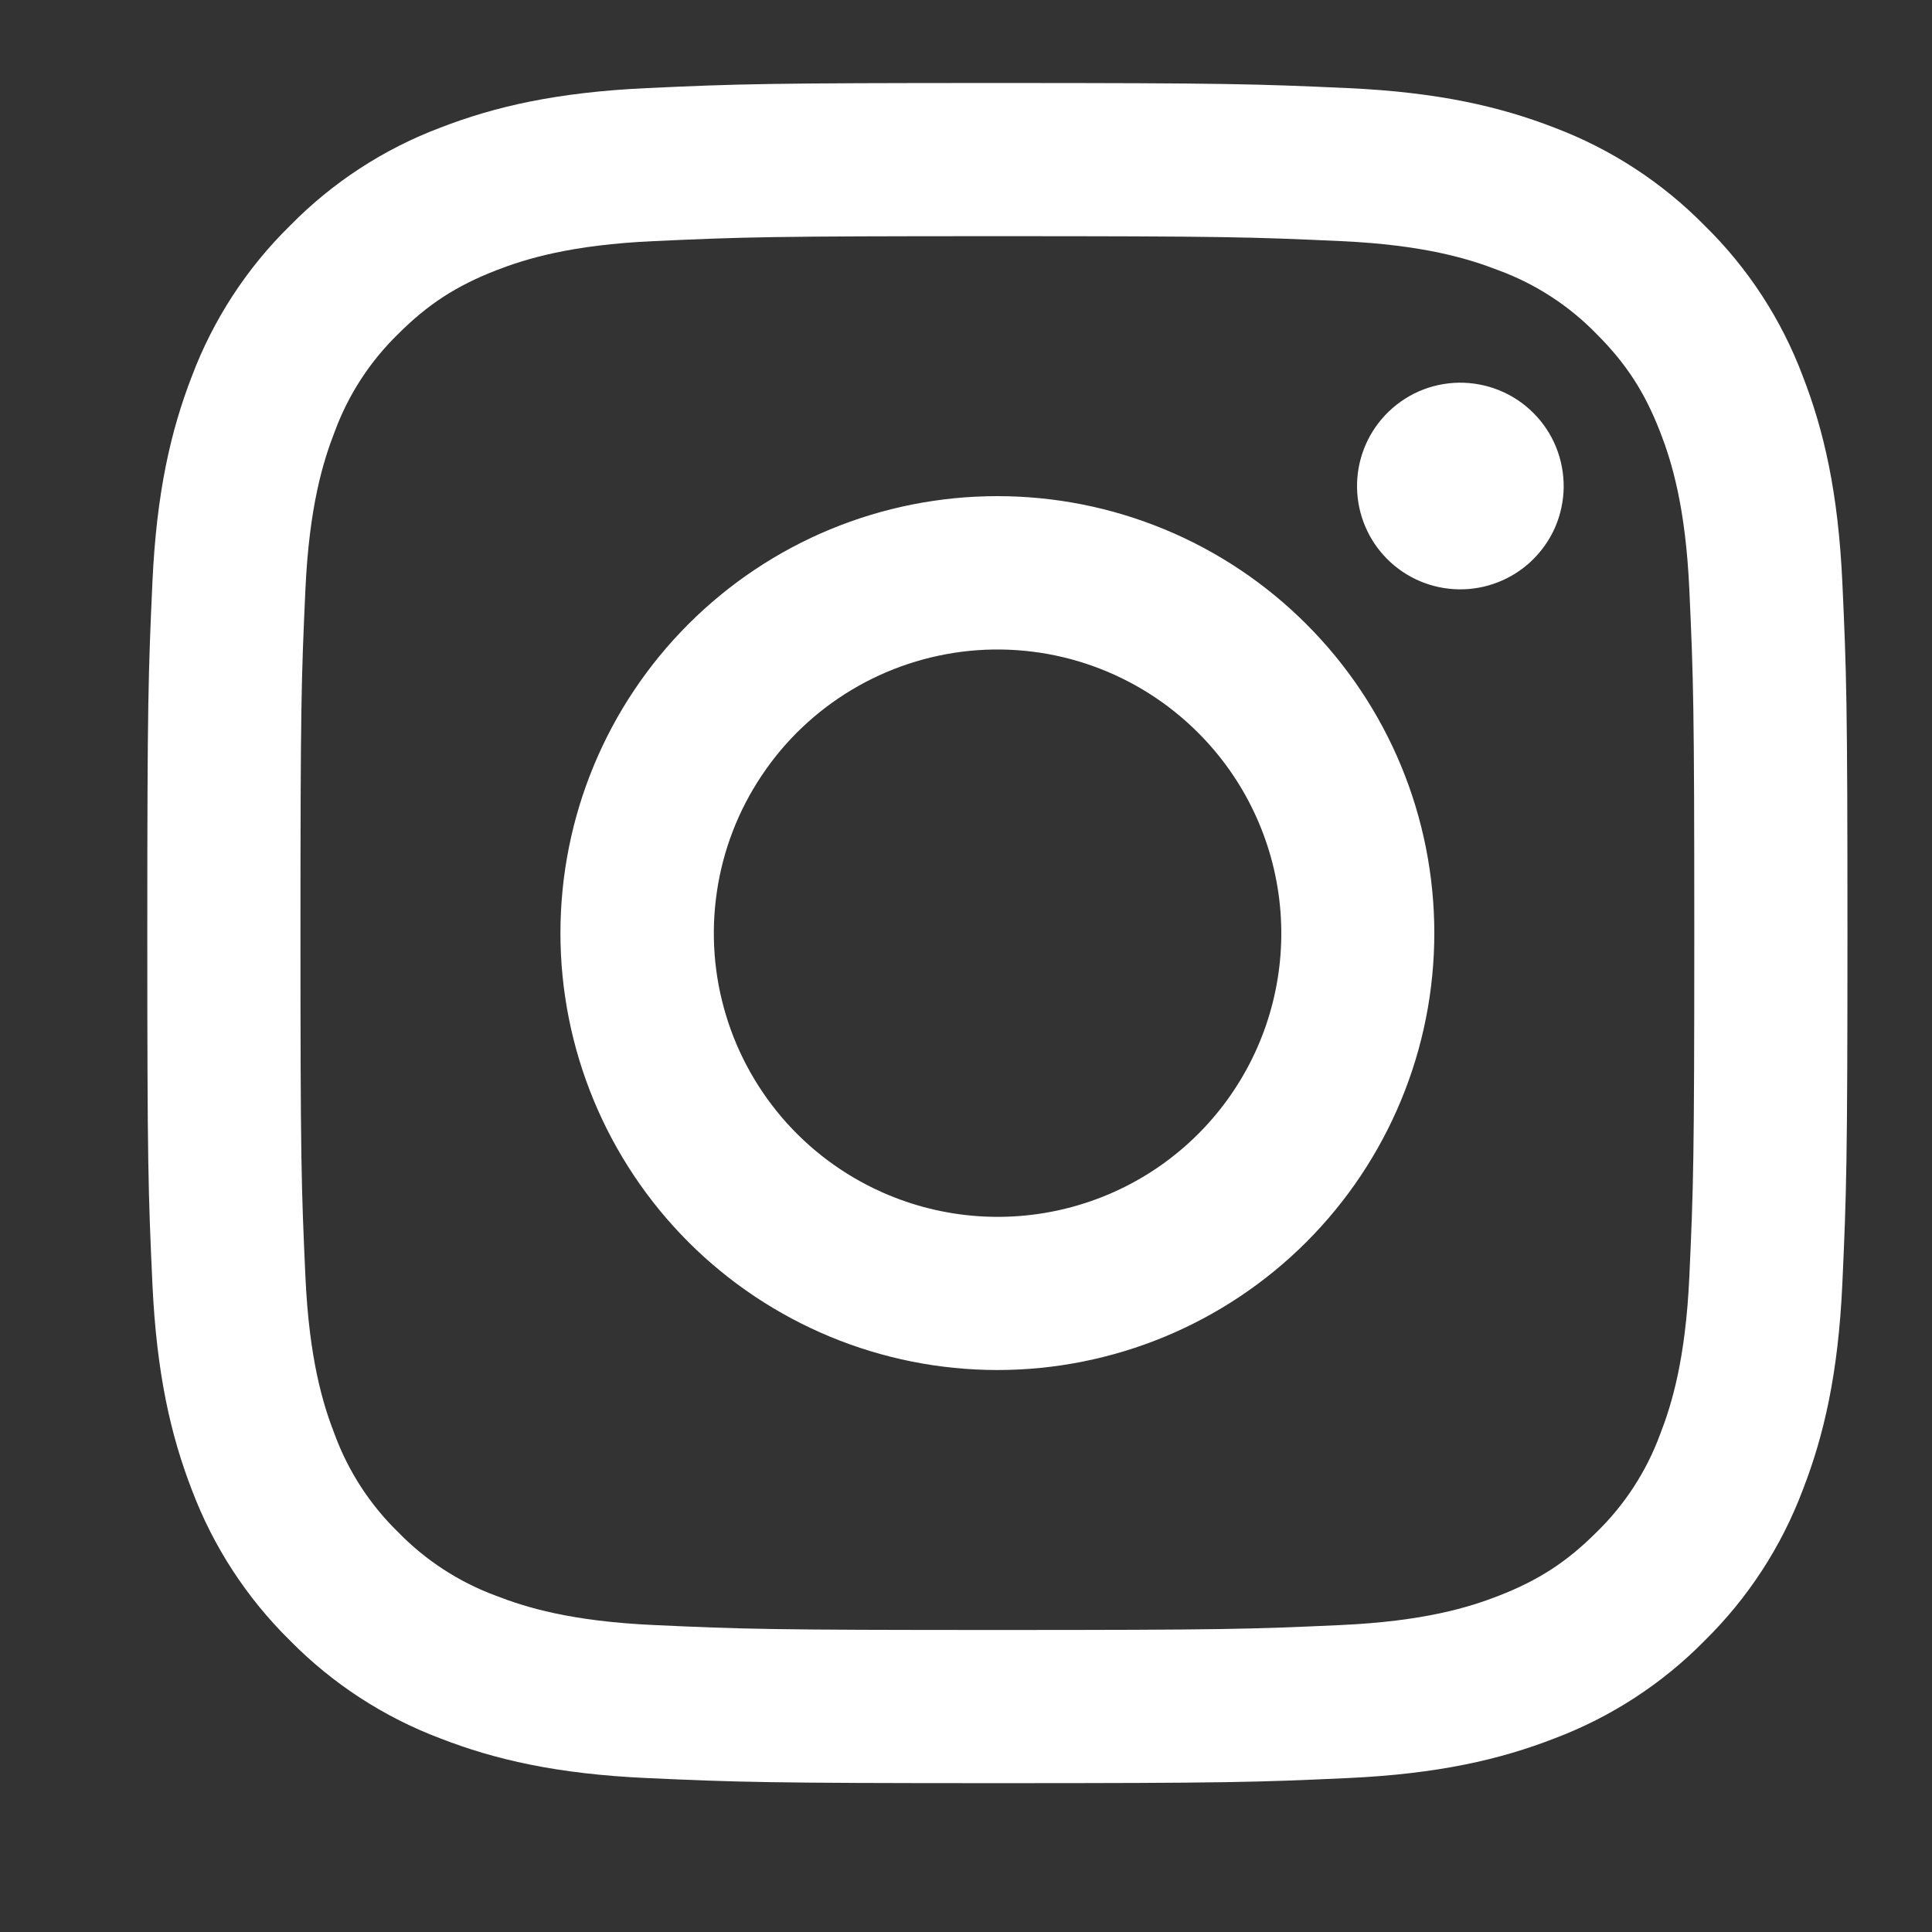 <?xml version="1.0" encoding="UTF-8"?> <svg xmlns="http://www.w3.org/2000/svg" width="25" height="25" viewBox="0 0 25 25" fill="none"><rect x="0" y="0" width="25" height="25" fill="#333333" stroke="none"/> <path fill-rule="evenodd" clip-rule="evenodd" d="M8.371 1.14C9.544 1.086 9.918 1.074 12.906 1.074C15.894 1.074 16.268 1.087 17.44 1.14C18.612 1.193 19.412 1.38 20.112 1.651C20.845 1.928 21.51 2.361 22.06 2.921C22.62 3.47 23.052 4.134 23.328 4.868C23.6 5.568 23.786 6.368 23.84 7.538C23.894 8.713 23.906 9.087 23.906 12.074C23.906 15.062 23.893 15.436 23.84 16.609C23.787 17.779 23.6 18.579 23.328 19.279C23.052 20.013 22.619 20.678 22.06 21.228C21.51 21.788 20.845 22.22 20.112 22.496C19.412 22.768 18.612 22.954 17.442 23.008C16.268 23.062 15.894 23.074 12.906 23.074C9.918 23.074 9.544 23.061 8.371 23.008C7.201 22.955 6.401 22.768 5.701 22.496C4.967 22.22 4.302 21.787 3.752 21.228C3.193 20.678 2.76 20.014 2.483 19.28C2.212 18.58 2.026 17.78 1.972 16.61C1.918 15.435 1.906 15.061 1.906 12.074C1.906 9.086 1.919 8.712 1.972 7.54C2.025 6.368 2.212 5.568 2.483 4.868C2.76 4.134 3.193 3.469 3.753 2.92C4.302 2.36 4.967 1.927 5.7 1.651C6.4 1.38 7.2 1.194 8.37 1.14H8.371ZM17.351 3.12C16.191 3.067 15.843 3.056 12.906 3.056C9.969 3.056 9.621 3.067 8.461 3.12C7.388 3.169 6.806 3.348 6.418 3.499C5.905 3.699 5.538 3.936 5.153 4.321C4.788 4.676 4.507 5.108 4.331 5.586C4.18 5.974 4.001 6.556 3.952 7.629C3.899 8.789 3.888 9.137 3.888 12.074C3.888 15.011 3.899 15.359 3.952 16.519C4.001 17.592 4.18 18.174 4.331 18.562C4.507 19.039 4.788 19.472 5.153 19.827C5.508 20.192 5.941 20.473 6.418 20.649C6.806 20.8 7.388 20.979 8.461 21.028C9.621 21.081 9.968 21.092 12.906 21.092C15.844 21.092 16.191 21.081 17.351 21.028C18.424 20.979 19.006 20.8 19.394 20.649C19.907 20.449 20.274 20.212 20.659 19.827C21.024 19.472 21.305 19.039 21.481 18.562C21.632 18.174 21.811 17.592 21.86 16.519C21.913 15.359 21.924 15.011 21.924 12.074C21.924 9.137 21.913 8.789 21.86 7.629C21.811 6.556 21.632 5.974 21.481 5.586C21.281 5.073 21.044 4.706 20.659 4.321C20.304 3.956 19.872 3.675 19.394 3.499C19.006 3.348 18.424 3.169 17.351 3.12ZM11.501 15.465C12.286 15.791 13.16 15.835 13.973 15.589C14.787 15.344 15.49 14.823 15.962 14.116C16.434 13.409 16.646 12.561 16.562 11.715C16.478 10.869 16.103 10.079 15.501 9.479C15.117 9.095 14.653 8.802 14.143 8.619C13.632 8.436 13.087 8.369 12.547 8.422C12.007 8.476 11.485 8.648 11.02 8.927C10.555 9.206 10.157 9.584 9.856 10.036C9.554 10.487 9.356 10.999 9.277 11.536C9.197 12.072 9.237 12.62 9.395 13.139C9.552 13.659 9.823 14.136 10.187 14.539C10.551 14.941 11 15.257 11.501 15.465ZM8.908 8.076C9.433 7.551 10.057 7.134 10.742 6.85C11.428 6.566 12.164 6.42 12.906 6.42C13.649 6.42 14.384 6.566 15.07 6.85C15.756 7.134 16.379 7.551 16.904 8.076C17.429 8.601 17.846 9.224 18.13 9.91C18.414 10.596 18.56 11.331 18.56 12.074C18.56 12.816 18.414 13.552 18.13 14.237C17.846 14.923 17.429 15.547 16.904 16.072C15.844 17.132 14.406 17.728 12.906 17.728C11.407 17.728 9.969 17.132 8.908 16.072C7.848 15.011 7.252 13.573 7.252 12.074C7.252 10.574 7.848 9.136 8.908 8.076ZM19.814 7.262C19.944 7.139 20.049 6.991 20.121 6.828C20.193 6.664 20.231 6.487 20.234 6.309C20.236 6.13 20.203 5.952 20.136 5.787C20.069 5.621 19.969 5.47 19.842 5.344C19.716 5.217 19.565 5.117 19.399 5.05C19.234 4.983 19.056 4.95 18.877 4.952C18.698 4.955 18.522 4.993 18.358 5.065C18.195 5.137 18.047 5.242 17.924 5.372C17.686 5.625 17.555 5.961 17.56 6.309C17.565 6.656 17.705 6.989 17.951 7.235C18.197 7.481 18.529 7.621 18.877 7.626C19.225 7.631 19.561 7.5 19.814 7.262Z" fill="white"></path> </svg> 